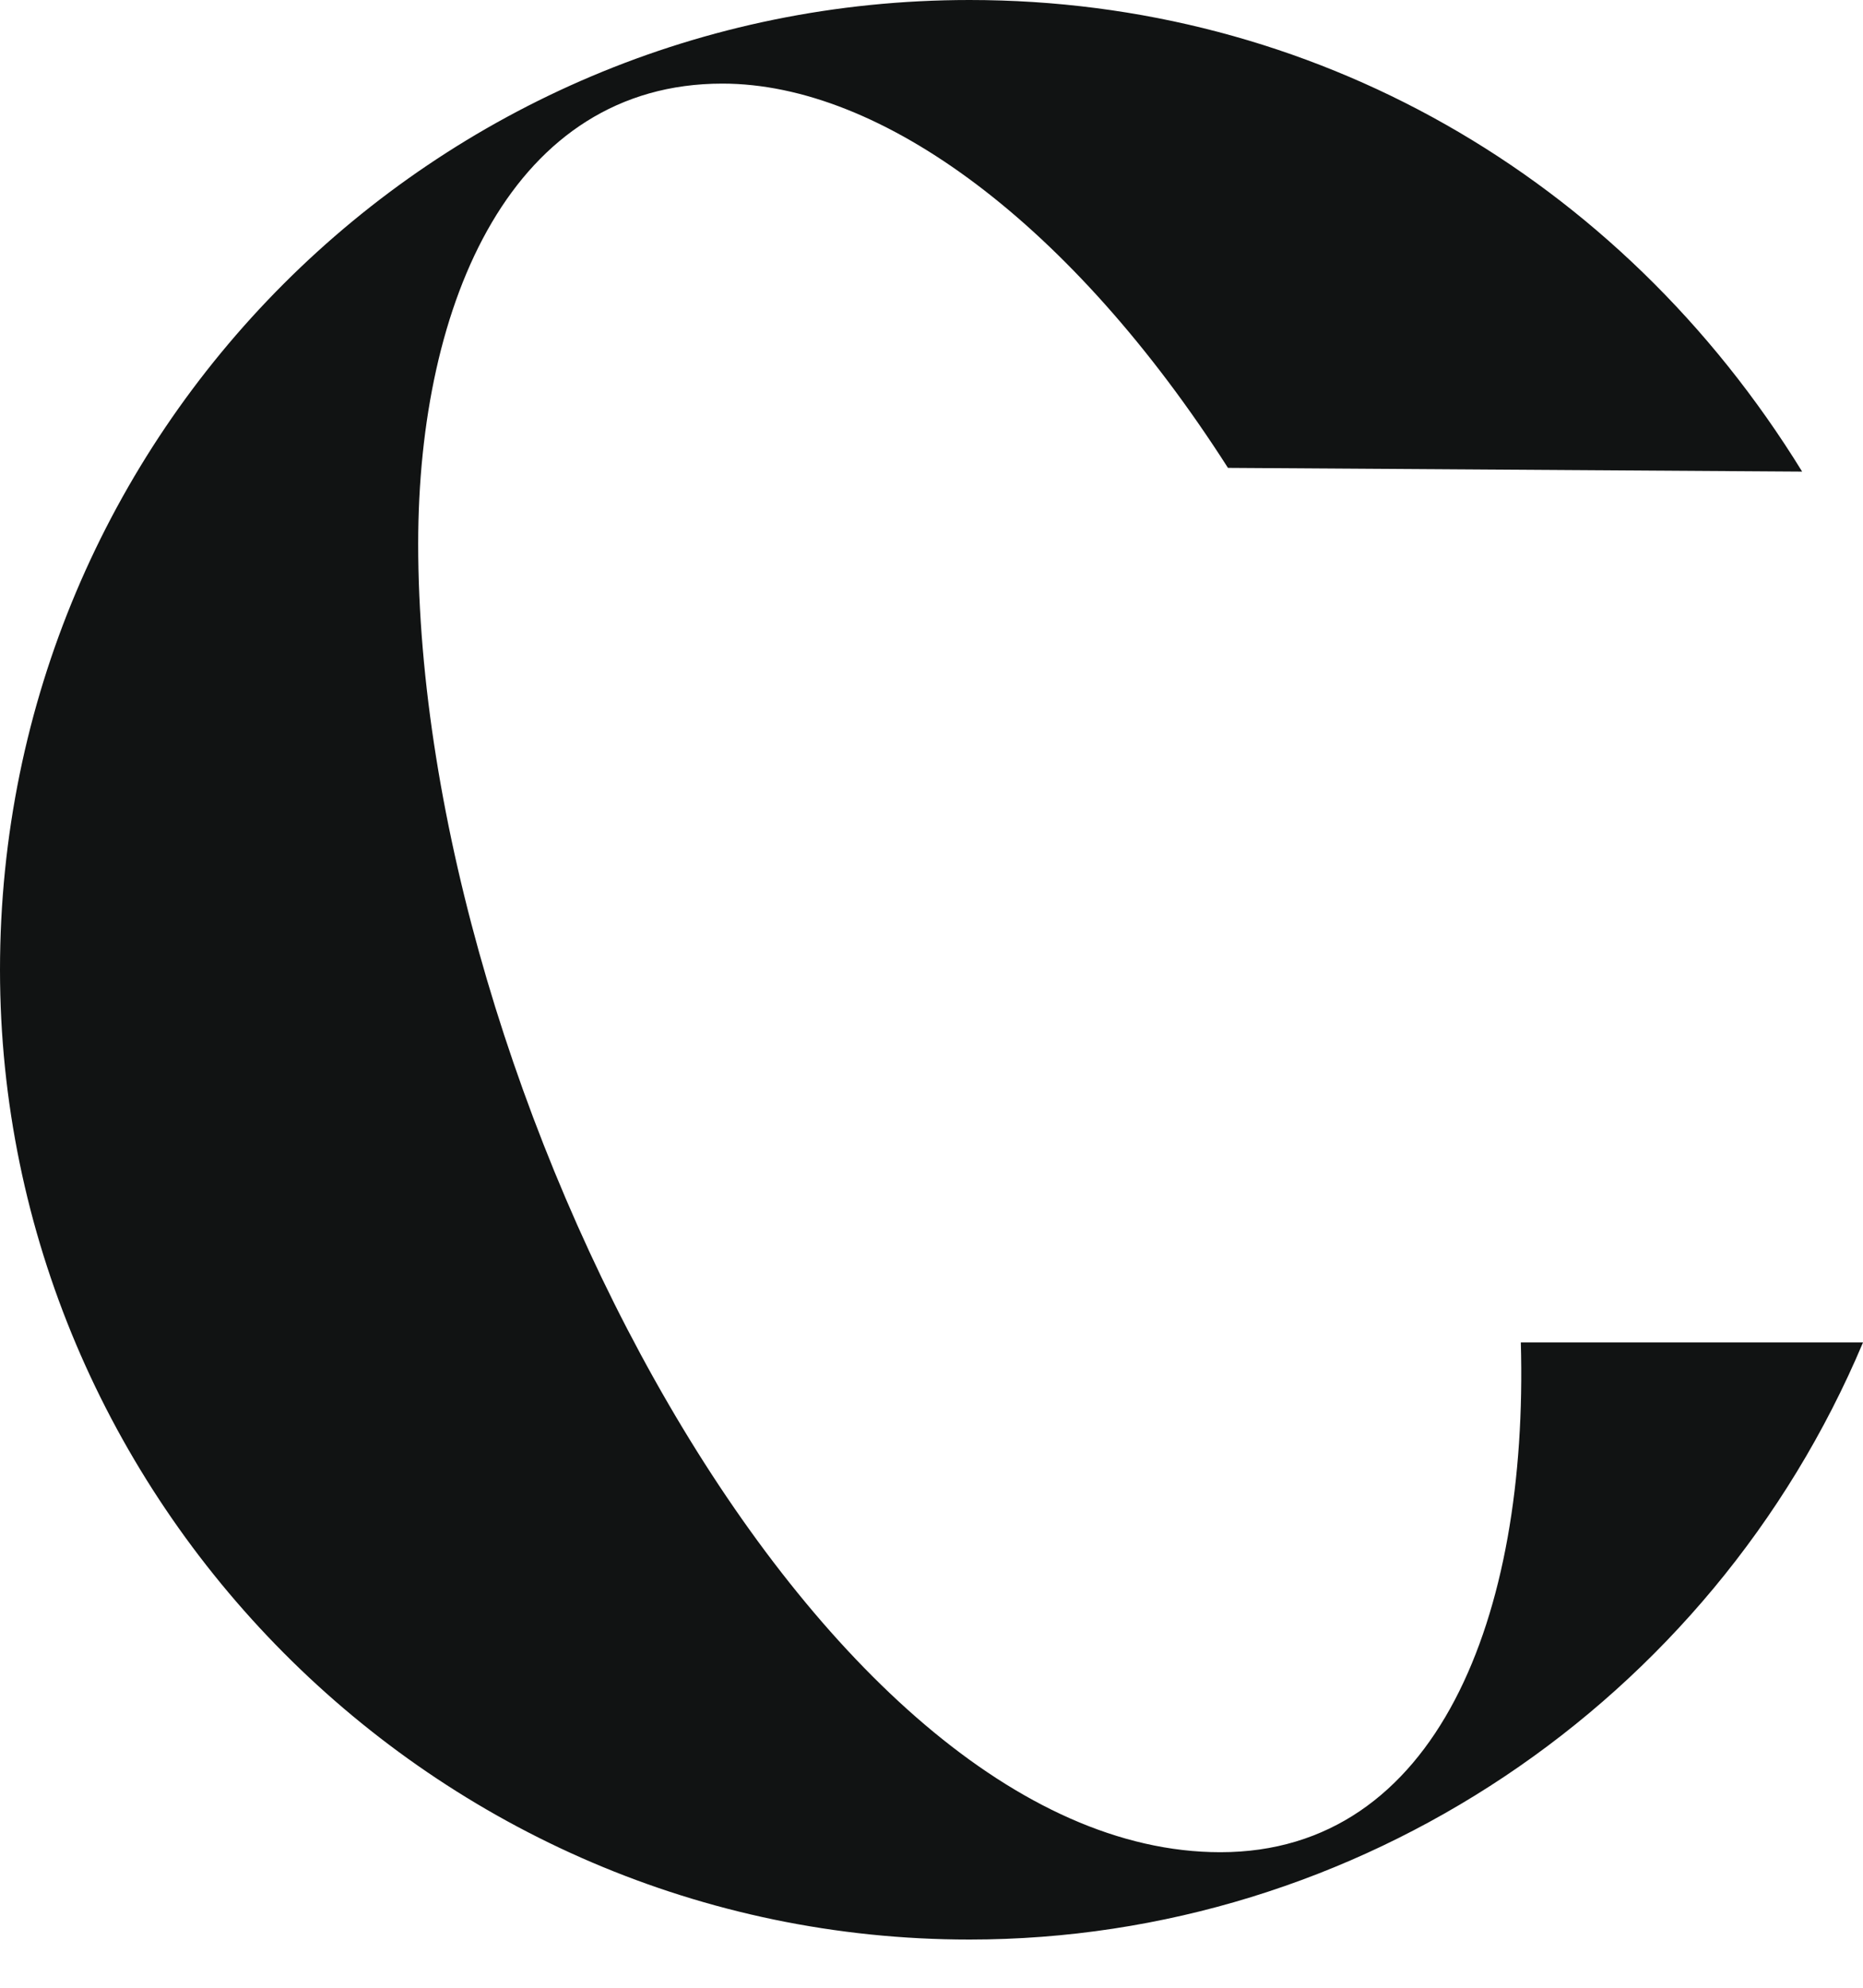 <svg width="15" height="16" viewBox="0 0 15 16" fill="none" xmlns="http://www.w3.org/2000/svg">
<path d="M7.806 0C10.561 0 13.04 1.408 14.51 3.796L9.887 3.766C8.633 1.806 7.1 0.673 5.816 0.673C4.132 0.673 3.367 2.419 3.367 4.378C3.367 8.786 6.58 14.909 9.826 14.909C11.571 14.909 12.307 13.01 12.245 10.806H15C13.775 13.714 10.927 15.612 7.806 15.612C3.489 15.612 0 12.061 0 7.806C0 3.49 3.489 0 7.806 0Z" fill="#111313"/>
</svg>
